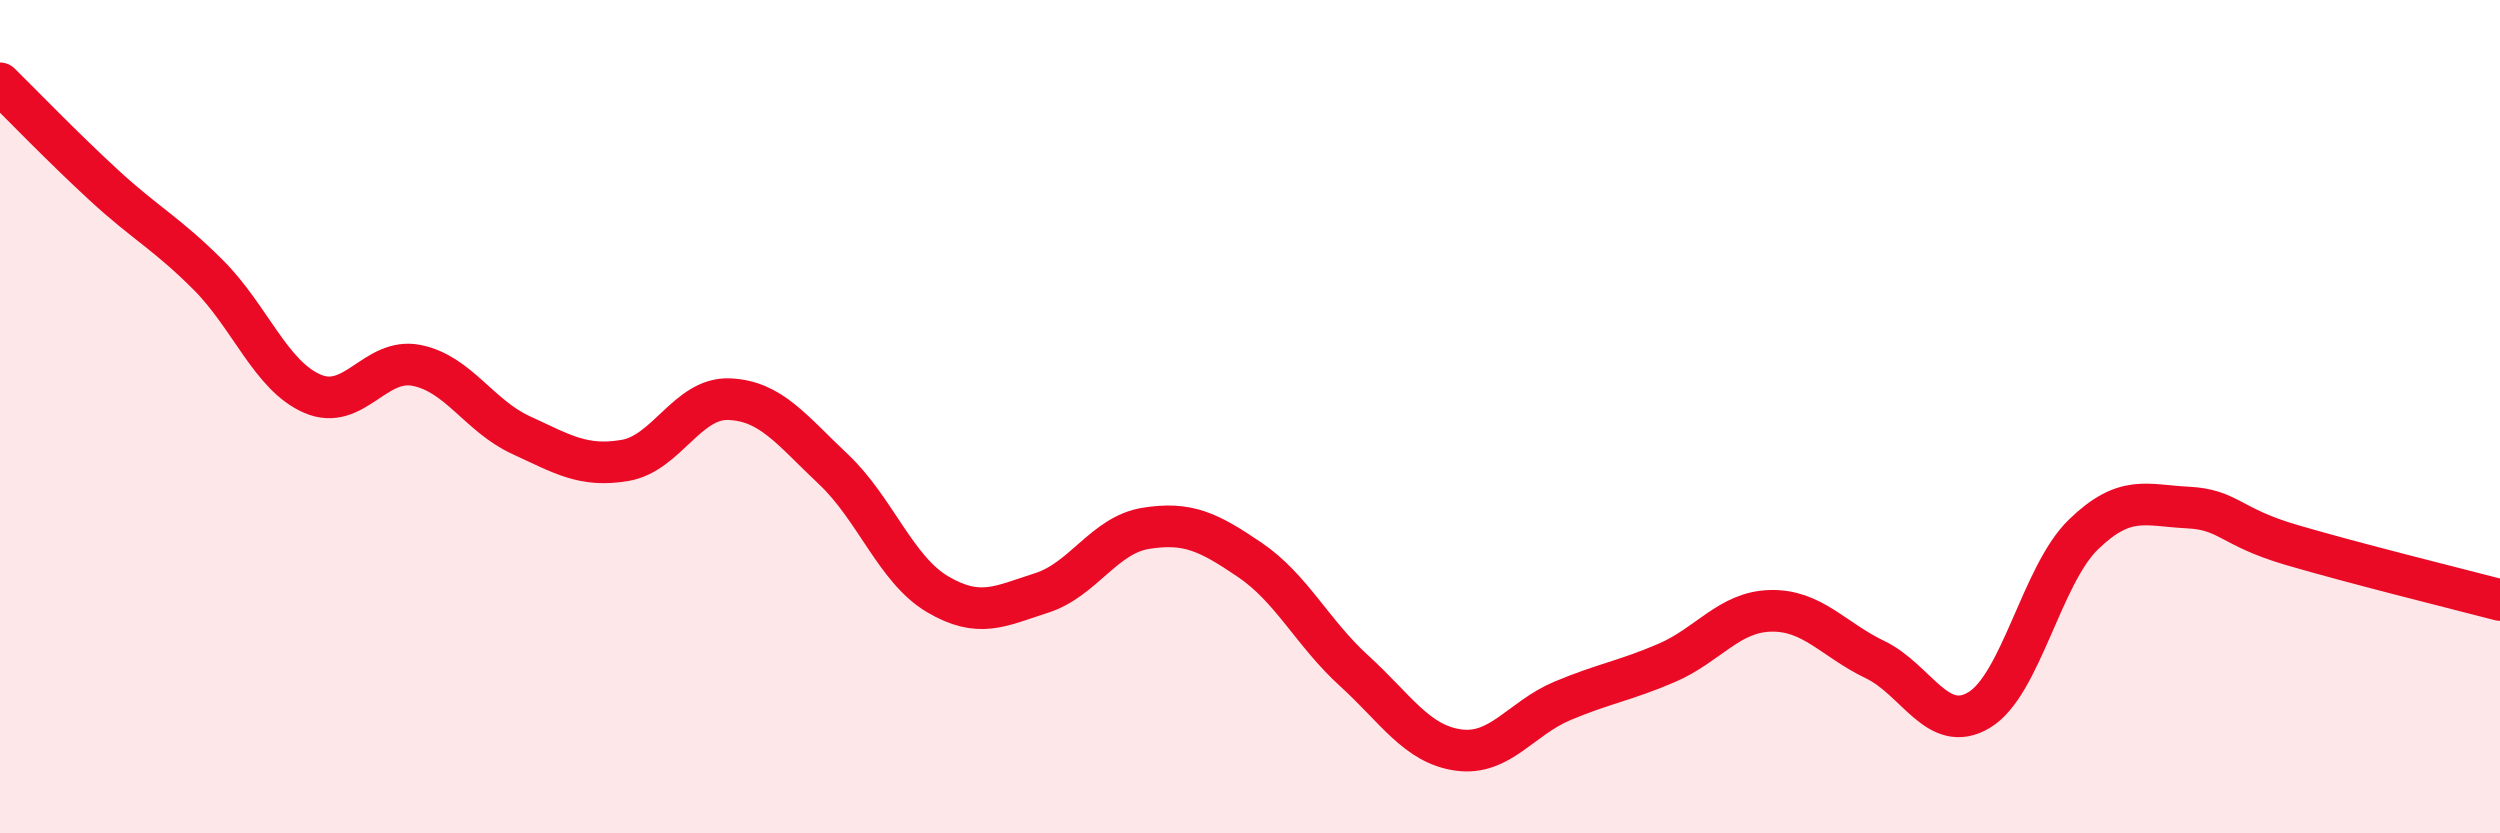 
    <svg width="60" height="20" viewBox="0 0 60 20" xmlns="http://www.w3.org/2000/svg">
      <path
        d="M 0,2 C 0.5,2.49 1.5,3.53 2.5,4.45 C 3.5,5.37 4,5.6 5,6.6 C 6,7.6 6.5,9.02 7.5,9.45 C 8.5,9.88 9,8.57 10,8.77 C 11,8.97 11.5,9.98 12.5,10.44 C 13.5,10.9 14,11.22 15,11.05 C 16,10.88 16.5,9.54 17.5,9.58 C 18.5,9.62 19,10.32 20,11.26 C 21,12.2 21.5,13.67 22.5,14.26 C 23.5,14.85 24,14.55 25,14.23 C 26,13.91 26.5,12.84 27.5,12.68 C 28.5,12.52 29,12.76 30,13.44 C 31,14.12 31.5,15.19 32.5,16.1 C 33.5,17.01 34,17.86 35,18 C 36,18.14 36.5,17.24 37.5,16.82 C 38.5,16.4 39,16.34 40,15.91 C 41,15.48 41.5,14.68 42.5,14.66 C 43.5,14.64 44,15.35 45,15.83 C 46,16.31 46.5,17.64 47.5,17.04 C 48.5,16.44 49,13.8 50,12.83 C 51,11.86 51.5,12.13 52.5,12.18 C 53.5,12.23 53.5,12.64 55,13.08 C 56.5,13.52 59,14.14 60,14.4L60 20L0 20Z"
        fill="#EB0A25"
        opacity="0.1"
        stroke-linecap="round"
        stroke-linejoin="round"
      />
      <path
        d="M 0,2 C 0.5,2.49 1.5,3.53 2.5,4.45 C 3.5,5.37 4,5.6 5,6.6 C 6,7.6 6.5,9.02 7.5,9.45 C 8.5,9.88 9,8.57 10,8.77 C 11,8.97 11.5,9.98 12.5,10.44 C 13.5,10.9 14,11.22 15,11.05 C 16,10.88 16.5,9.54 17.5,9.58 C 18.5,9.62 19,10.32 20,11.26 C 21,12.2 21.5,13.67 22.5,14.26 C 23.5,14.85 24,14.55 25,14.23 C 26,13.91 26.5,12.84 27.5,12.68 C 28.5,12.52 29,12.76 30,13.44 C 31,14.12 31.5,15.19 32.5,16.1 C 33.5,17.01 34,17.86 35,18 C 36,18.14 36.5,17.24 37.5,16.82 C 38.5,16.4 39,16.34 40,15.91 C 41,15.48 41.5,14.68 42.5,14.66 C 43.5,14.64 44,15.35 45,15.83 C 46,16.31 46.5,17.64 47.5,17.04 C 48.5,16.44 49,13.8 50,12.83 C 51,11.86 51.5,12.13 52.5,12.18 C 53.5,12.23 53.5,12.64 55,13.08 C 56.5,13.52 59,14.14 60,14.4"
        stroke="#EB0A25"
        stroke-width="1"
        fill="none"
        stroke-linecap="round"
        stroke-linejoin="round"
      />
    </svg>
  